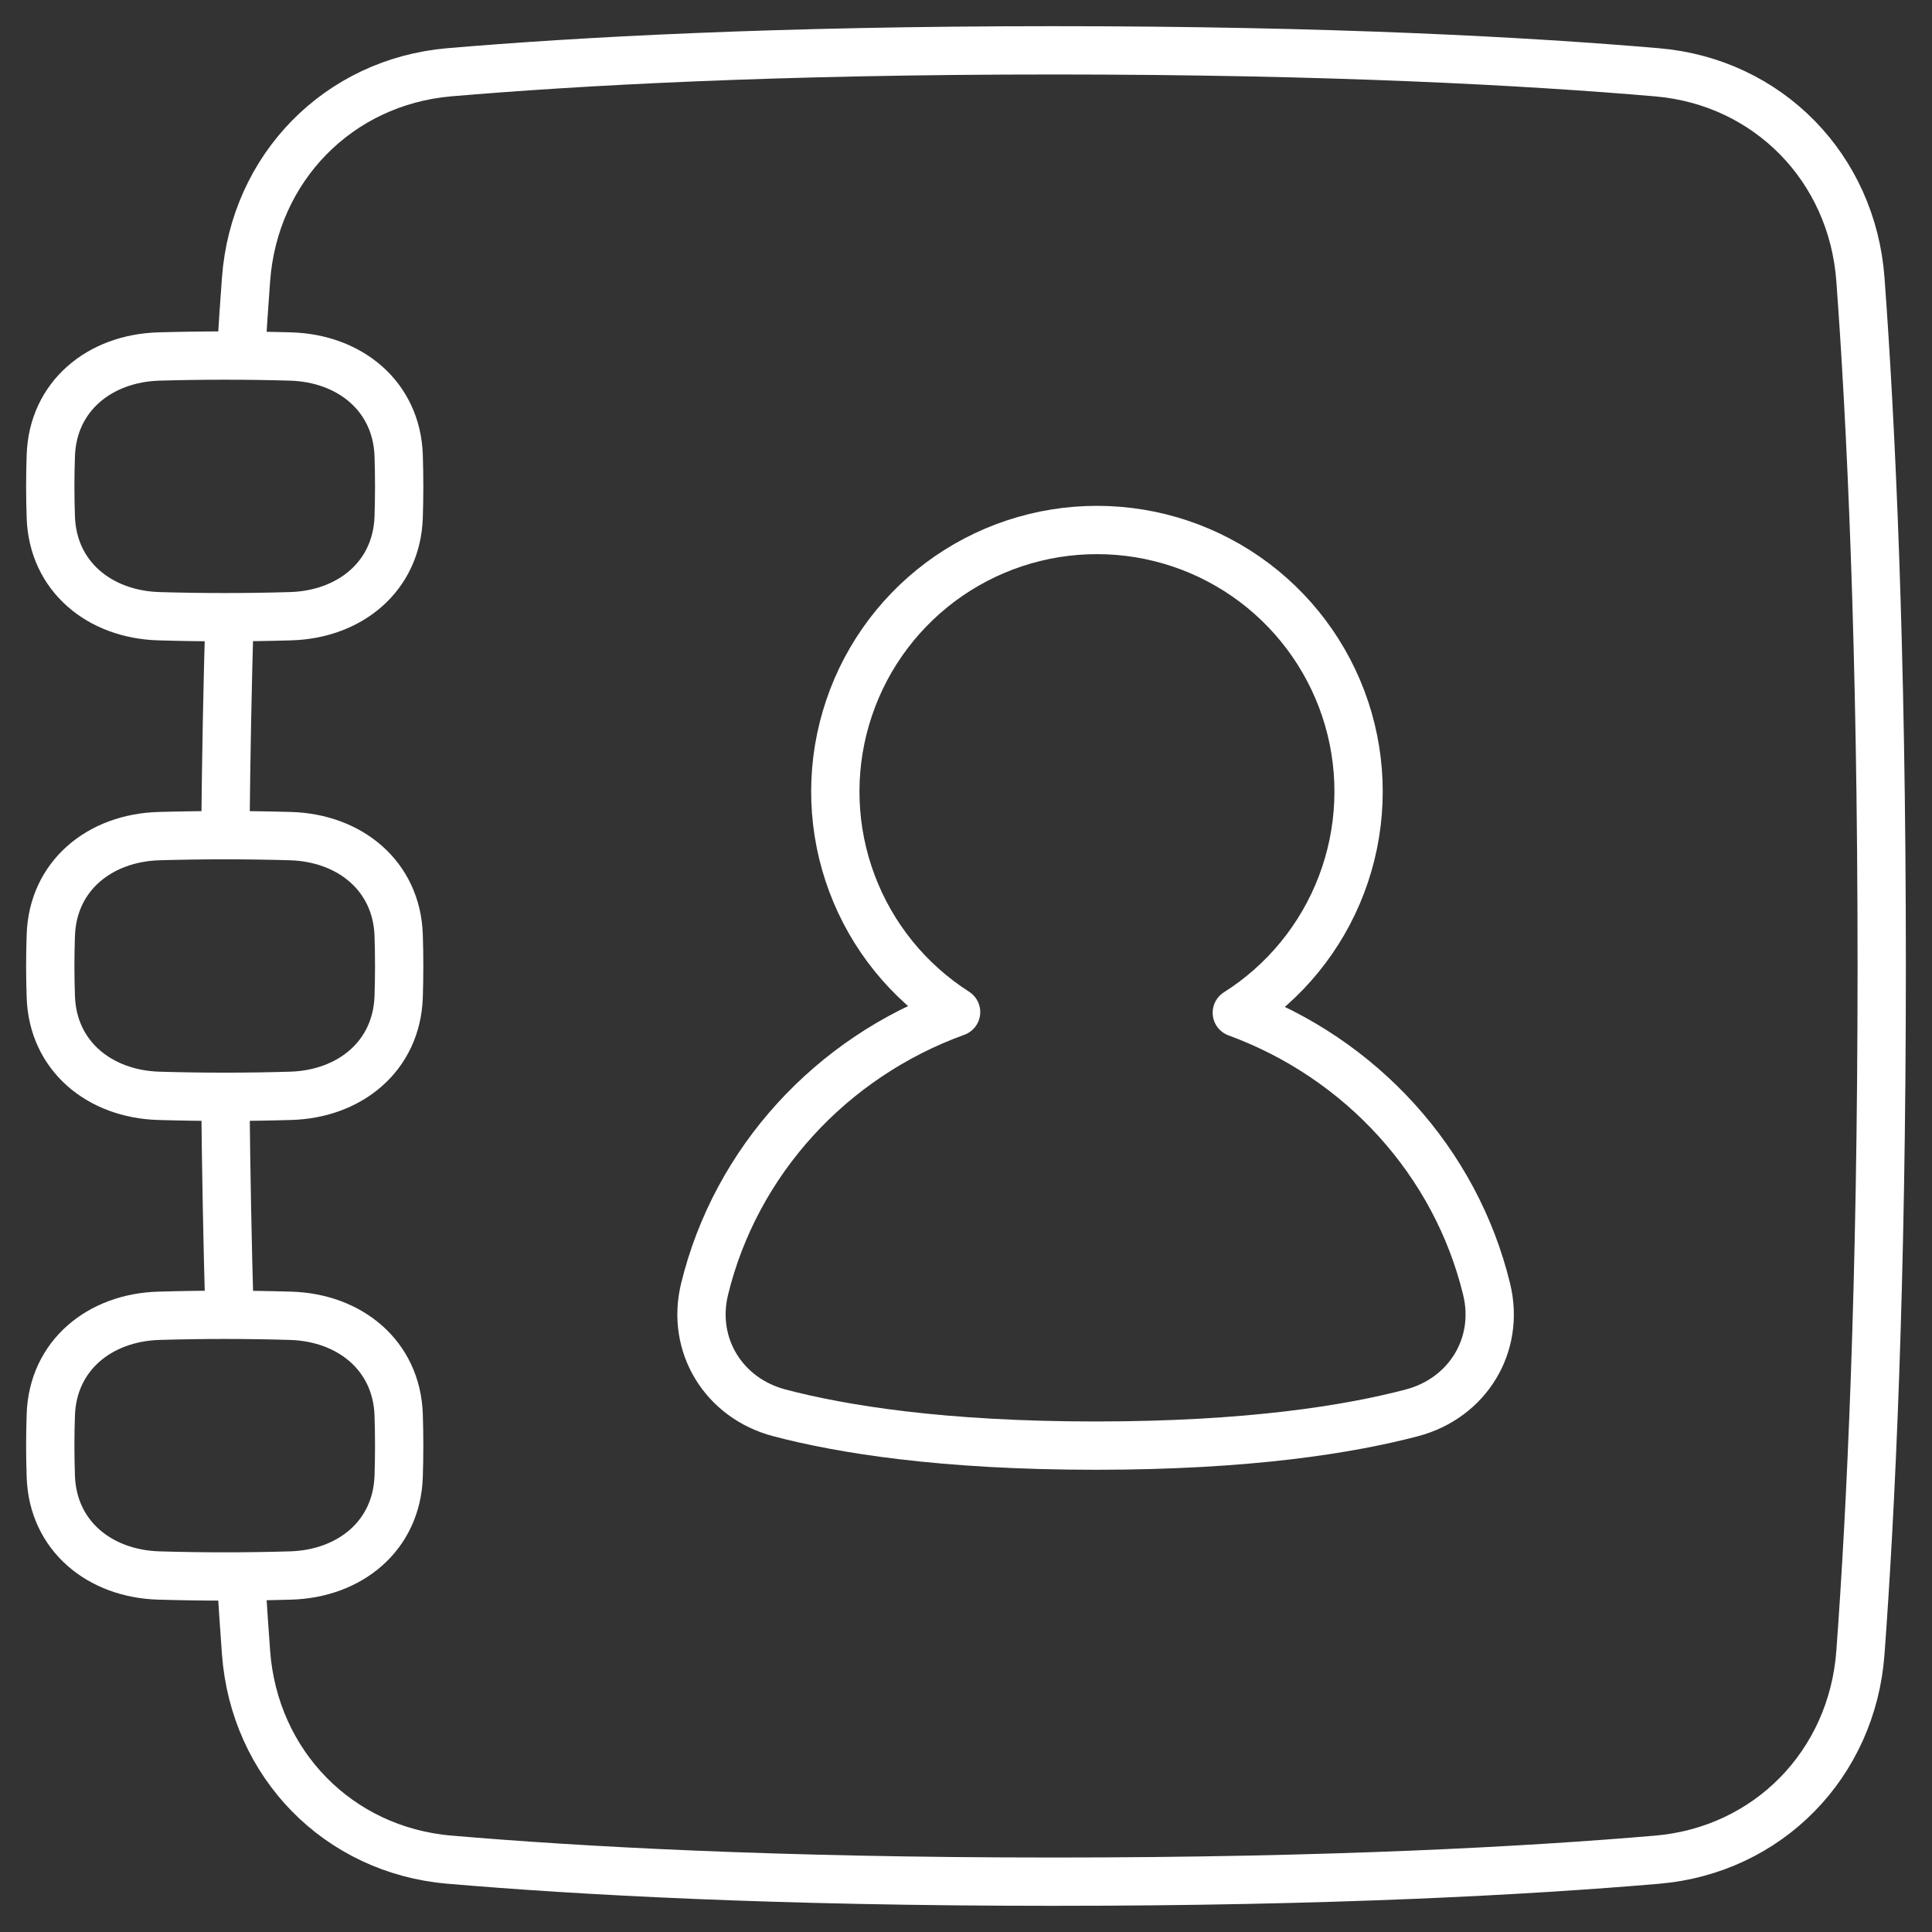 <svg width="40" height="40" viewBox="0 0 40 40" fill="none" xmlns="http://www.w3.org/2000/svg">
<rect x="0" y="0" width="40" height="40" fill="#333333" stroke="none"/>
<g clip-path="url(#clip0_1989_598)">
<path d="M3.289 32.619C2.061 32.583 1.092 31.795 1.052 30.568C1.037 30.143 1.037 29.718 1.052 29.293C1.092 28.065 2.061 27.278 3.289 27.242C4.198 27.215 5.108 27.215 6.017 27.242C7.245 27.278 8.213 28.066 8.254 29.293C8.268 29.718 8.268 30.143 8.254 30.568C8.213 31.796 7.245 32.583 6.017 32.619C5.108 32.646 4.198 32.646 3.289 32.619Z" stroke="white" stroke-linejoin="round"/>
<path d="M3.289 22.688C2.061 22.652 1.092 21.864 1.052 20.637C1.037 20.212 1.037 19.787 1.052 19.363C1.092 18.135 2.061 17.348 3.289 17.311C4.198 17.285 5.108 17.285 6.017 17.311C7.245 17.348 8.213 18.136 8.254 19.363C8.268 19.787 8.268 20.212 8.254 20.637C8.213 21.865 7.245 22.652 6.017 22.688C5.108 22.715 4.198 22.715 3.289 22.688Z" stroke="white" stroke-linejoin="round"/>
<path d="M3.289 12.758C2.061 12.722 1.092 11.934 1.052 10.707C1.037 10.282 1.037 9.857 1.052 9.432C1.092 8.205 2.061 7.417 3.289 7.381C4.198 7.355 5.108 7.355 6.017 7.381C7.245 7.417 8.213 8.205 8.254 9.432C8.268 9.857 8.268 10.282 8.254 10.707C8.213 11.935 7.245 12.722 6.017 12.758C5.108 12.785 4.198 12.785 3.289 12.758Z" stroke="white" stroke-linejoin="round"/>
<path d="M4.988 32.638C5.023 33.21 5.059 33.736 5.094 34.214C5.264 36.519 7.001 38.306 9.304 38.502C11.959 38.73 16.056 38.958 21.806 38.958C27.557 38.958 31.654 38.73 34.308 38.503C36.611 38.306 38.349 36.519 38.518 34.215C38.733 31.299 38.959 26.649 38.959 20C38.959 13.351 38.733 8.7 38.518 5.786C38.349 3.48 36.611 1.694 34.308 1.497C31.654 1.269 27.557 1.042 21.806 1.042C16.055 1.042 11.958 1.27 9.304 1.496C7.002 1.694 5.264 3.48 5.094 5.785C5.058 6.263 5.023 6.789 4.988 7.362" stroke="white" stroke-linejoin="round"/>
<path d="M4.752 27.222C4.709 25.718 4.68 24.213 4.666 22.709" stroke="white" stroke-linejoin="round"/>
<path d="M4.666 17.292C4.681 15.645 4.711 14.143 4.752 12.778" stroke="white" stroke-linejoin="round"/>
<path d="M25.607 20.967C26.598 20.34 27.359 19.408 27.775 18.312C28.191 17.216 28.241 16.014 27.916 14.887C27.59 13.761 26.908 12.77 25.972 12.064C25.036 11.358 23.896 10.975 22.723 10.973C21.55 10.97 20.409 11.348 19.469 12.05C18.53 12.752 17.844 13.739 17.514 14.865C17.183 15.99 17.227 17.192 17.639 18.29C18.05 19.388 18.807 20.323 19.795 20.954C17.212 21.888 15.233 24.038 14.587 26.692C14.306 27.848 14.982 28.947 16.134 29.251C17.42 29.59 19.503 29.93 22.683 29.93C25.865 29.93 27.946 29.59 29.233 29.251C30.384 28.947 31.061 27.849 30.779 26.692C30.137 24.05 28.174 21.907 25.607 20.967Z" stroke="white" stroke-linejoin="round"/>
</g>
<defs>
<clipPath id="clip0_1989_598">
<rect width="40" height="40" fill="white"/>
</clipPath>
</defs>
</svg>
